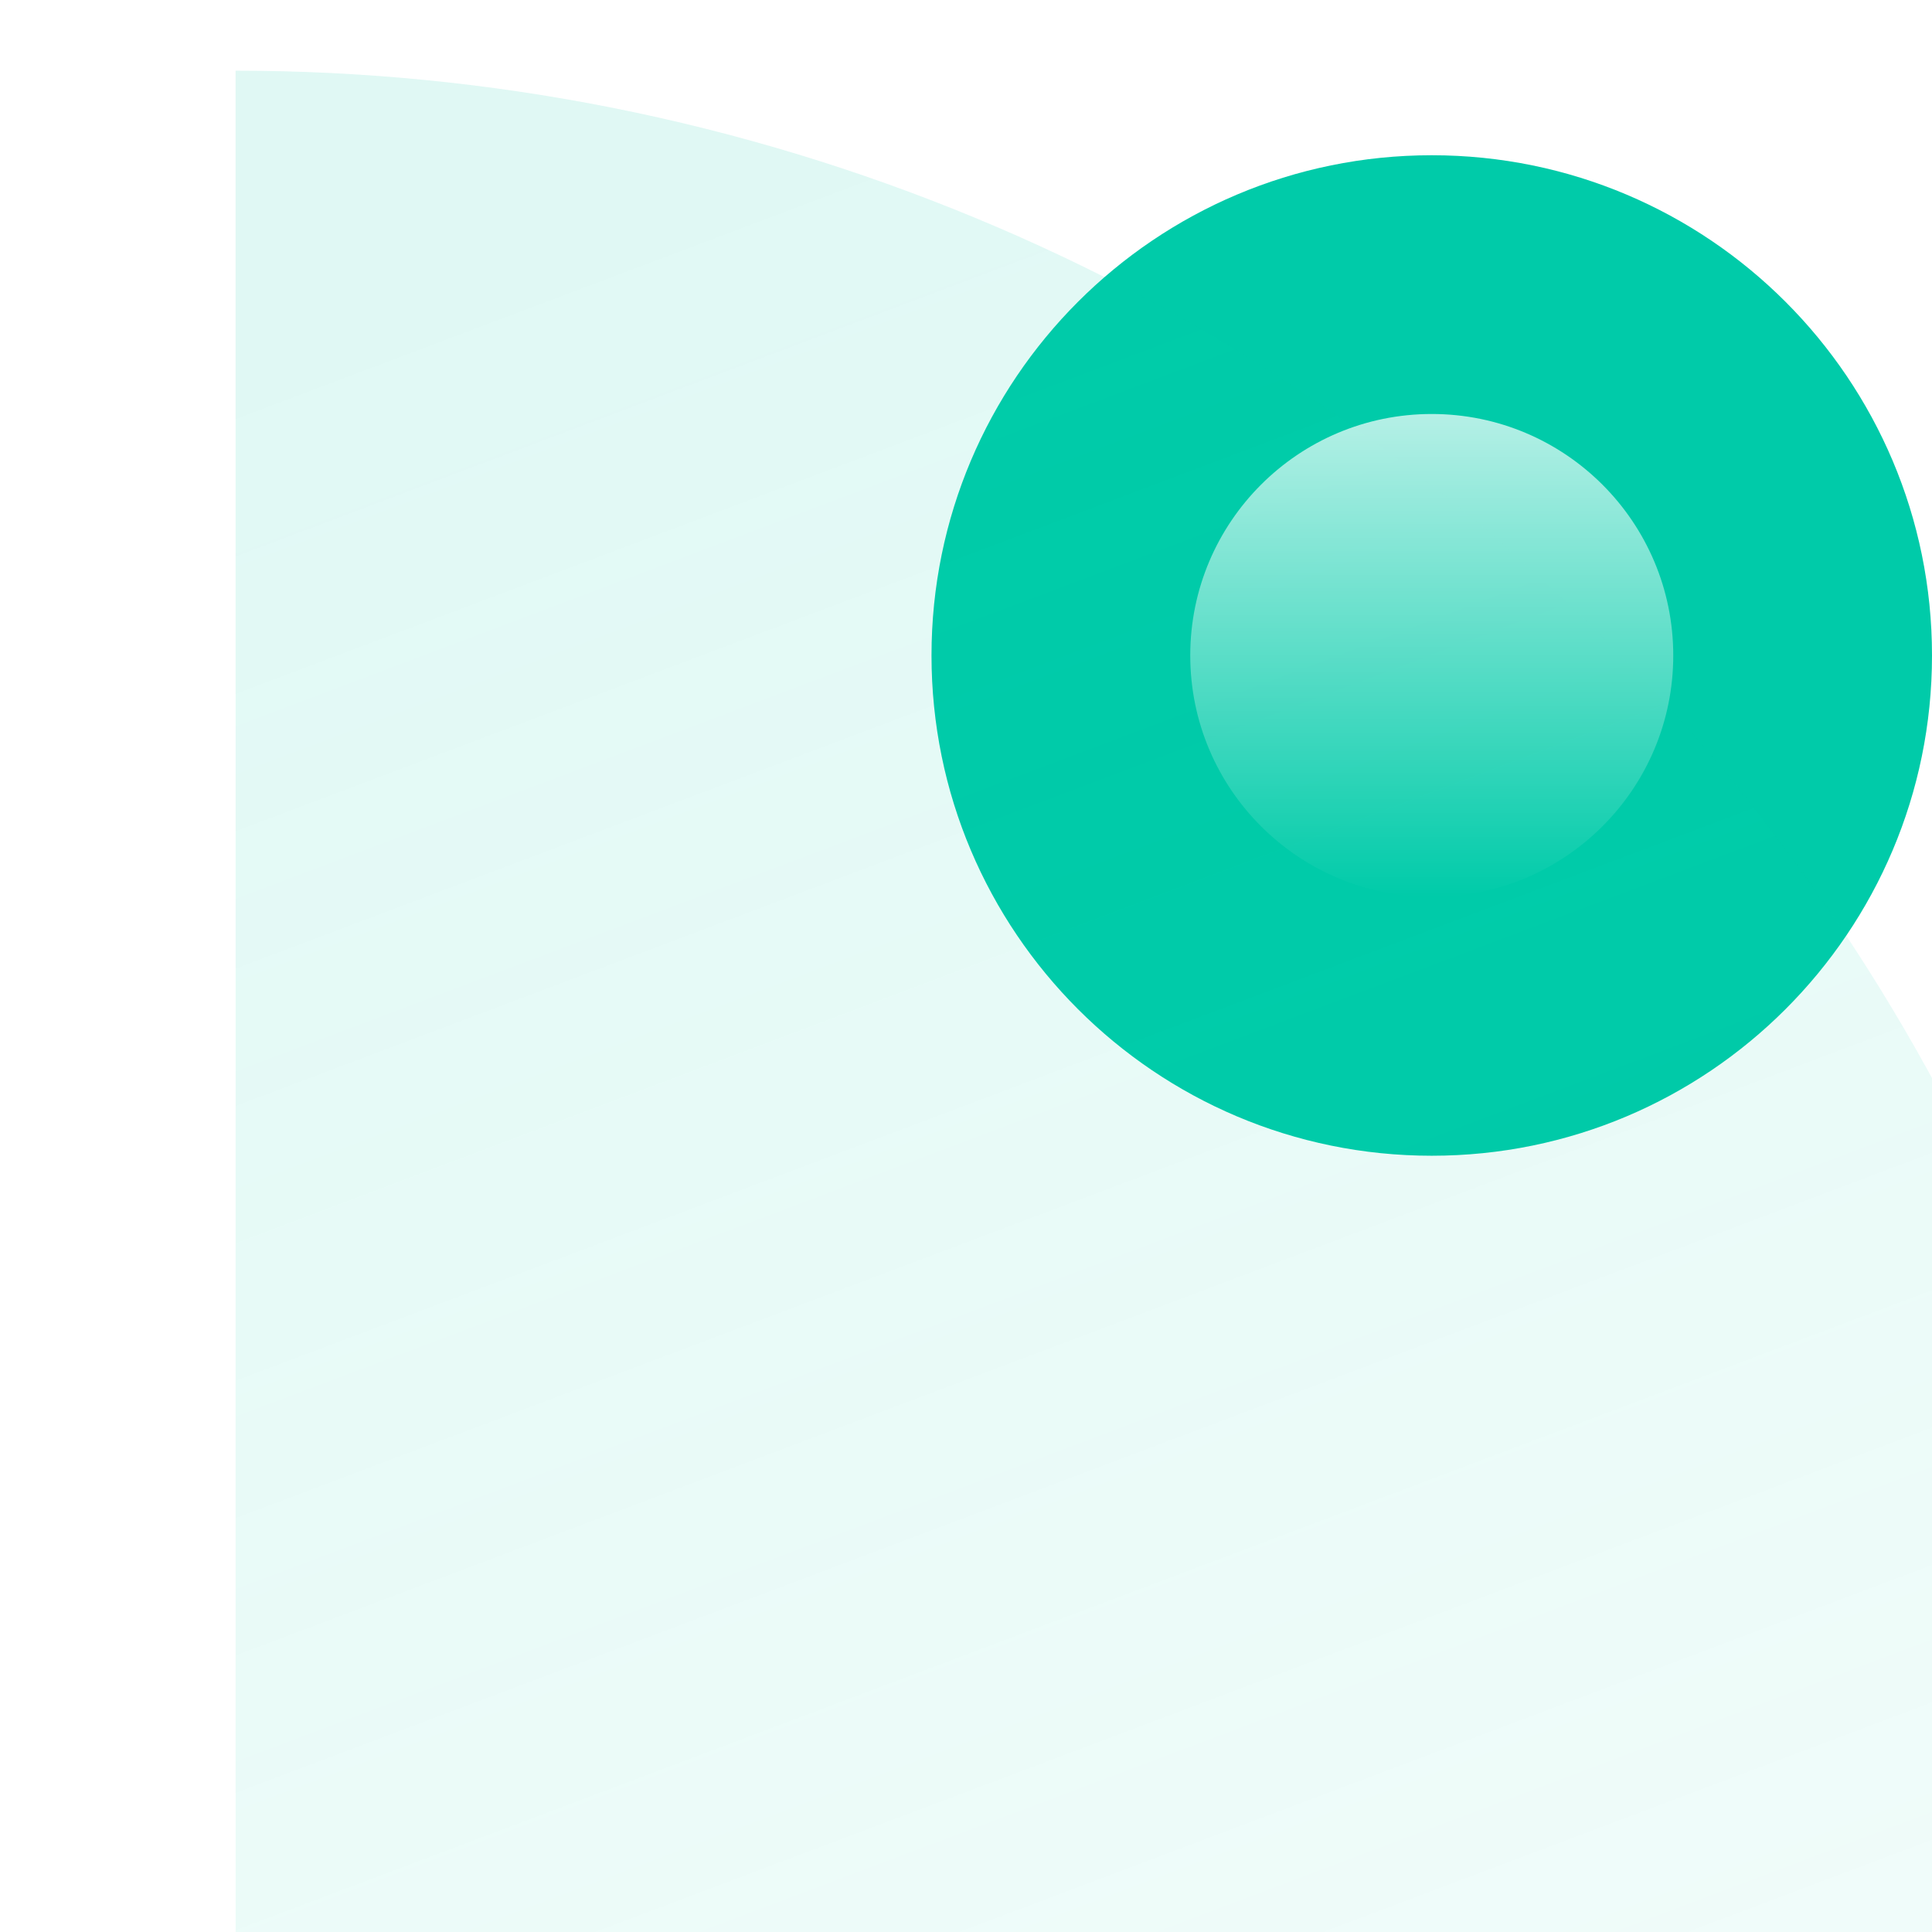 <svg xmlns="http://www.w3.org/2000/svg" width="82" height="82" viewBox="0 0 82 82" fill="none">
<path d="M82 27.821C82 39.548 72.494 49.053 60.768 49.053C49.042 49.053 39.536 39.548 39.536 27.821C39.536 16.095 49.042 6.589 60.768 6.589C72.494 6.589 82 16.095 82 27.821Z" fill="#00CBA9"/>
<g filter="url(#filter0_biiii_3967_7659)">
<path d="M82 82C82 71.232 79.879 60.569 75.758 50.62C71.637 40.671 65.597 31.632 57.983 24.017C50.368 16.403 41.329 10.363 31.38 6.242C21.431 2.121 10.768 -4.70701e-07 0 0L3.58433e-06 82H82Z" fill="url(#paint0_linear_3967_7659)"/>
</g>
<path d="M50.518 27.821C50.518 33.482 55.107 38.071 60.768 38.071C66.429 38.071 71.018 33.482 71.018 27.821C71.018 22.16 66.429 17.571 60.768 17.571C55.107 17.571 50.518 22.16 50.518 27.821Z" fill="url(#paint1_linear_3967_7659)"/>
<defs>
<filter id="filter0_biiii_3967_7659" x="-21" y="-21" width="124" height="124" filterUnits="userSpaceOnUse" color-interpolation-filters="sRGB">
<feFlood flood-opacity="0" result="BackgroundImageFix"/>
<feGaussianBlur in="BackgroundImageFix" stdDeviation="10.5"/>
<feComposite in2="SourceAlpha" operator="in" result="effect1_backgroundBlur_3967_7659"/>
<feBlend mode="normal" in="SourceGraphic" in2="effect1_backgroundBlur_3967_7659" result="shape"/>
<feColorMatrix in="SourceAlpha" type="matrix" values="0 0 0 0 0 0 0 0 0 0 0 0 0 0 0 0 0 0 127 0" result="hardAlpha"/>
<feOffset dx="10" dy="10"/>
<feGaussianBlur stdDeviation="11.5"/>
<feComposite in2="hardAlpha" operator="arithmetic" k2="-1" k3="1"/>
<feColorMatrix type="matrix" values="0 0 0 0 0 0 0 0 0 0.796 0 0 0 0 0.663 0 0 0 0.18 0"/>
<feBlend mode="normal" in2="shape" result="effect2_innerShadow_3967_7659"/>
<feColorMatrix in="SourceAlpha" type="matrix" values="0 0 0 0 0 0 0 0 0 0 0 0 0 0 0 0 0 0 127 0" result="hardAlpha"/>
<feOffset dy="2"/>
<feGaussianBlur stdDeviation="3"/>
<feComposite in2="hardAlpha" operator="arithmetic" k2="-1" k3="1"/>
<feColorMatrix type="matrix" values="0 0 0 0 1 0 0 0 0 1 0 0 0 0 1 0 0 0 0.05 0"/>
<feBlend mode="normal" in2="effect2_innerShadow_3967_7659" result="effect3_innerShadow_3967_7659"/>
<feColorMatrix in="SourceAlpha" type="matrix" values="0 0 0 0 0 0 0 0 0 0 0 0 0 0 0 0 0 0 127 0" result="hardAlpha"/>
<feOffset dy="1"/>
<feComposite in2="hardAlpha" operator="arithmetic" k2="-1" k3="1"/>
<feColorMatrix type="matrix" values="0 0 0 0 1 0 0 0 0 1 0 0 0 0 1 0 0 0 0.05 0"/>
<feBlend mode="normal" in2="effect3_innerShadow_3967_7659" result="effect4_innerShadow_3967_7659"/>
<feColorMatrix in="SourceAlpha" type="matrix" values="0 0 0 0 0 0 0 0 0 0 0 0 0 0 0 0 0 0 127 0" result="hardAlpha"/>
<feOffset dy="-10"/>
<feGaussianBlur stdDeviation="5"/>
<feComposite in2="hardAlpha" operator="arithmetic" k2="-1" k3="1"/>
<feColorMatrix type="matrix" values="0 0 0 0 0 0 0 0 0 0.796 0 0 0 0 0.663 0 0 0 0.4 0"/>
<feBlend mode="overlay" in2="effect4_innerShadow_3967_7659" result="effect5_innerShadow_3967_7659"/>
</filter>
<linearGradient id="paint0_linear_3967_7659" x1="41" y1="162.315" x2="-13.024" y2="19.116" gradientUnits="userSpaceOnUse">
<stop stop-color="#00CBA9" stop-opacity="0.01"/>
<stop offset="1" stop-color="#00CBA9" stop-opacity="0.12"/>
</linearGradient>
<linearGradient id="paint1_linear_3967_7659" x1="60.768" y1="9.152" x2="60.768" y2="38.071" gradientUnits="userSpaceOnUse">
<stop stop-color="white"/>
<stop offset="1" stop-color="white" stop-opacity="0"/>
</linearGradient>
</defs>
</svg>